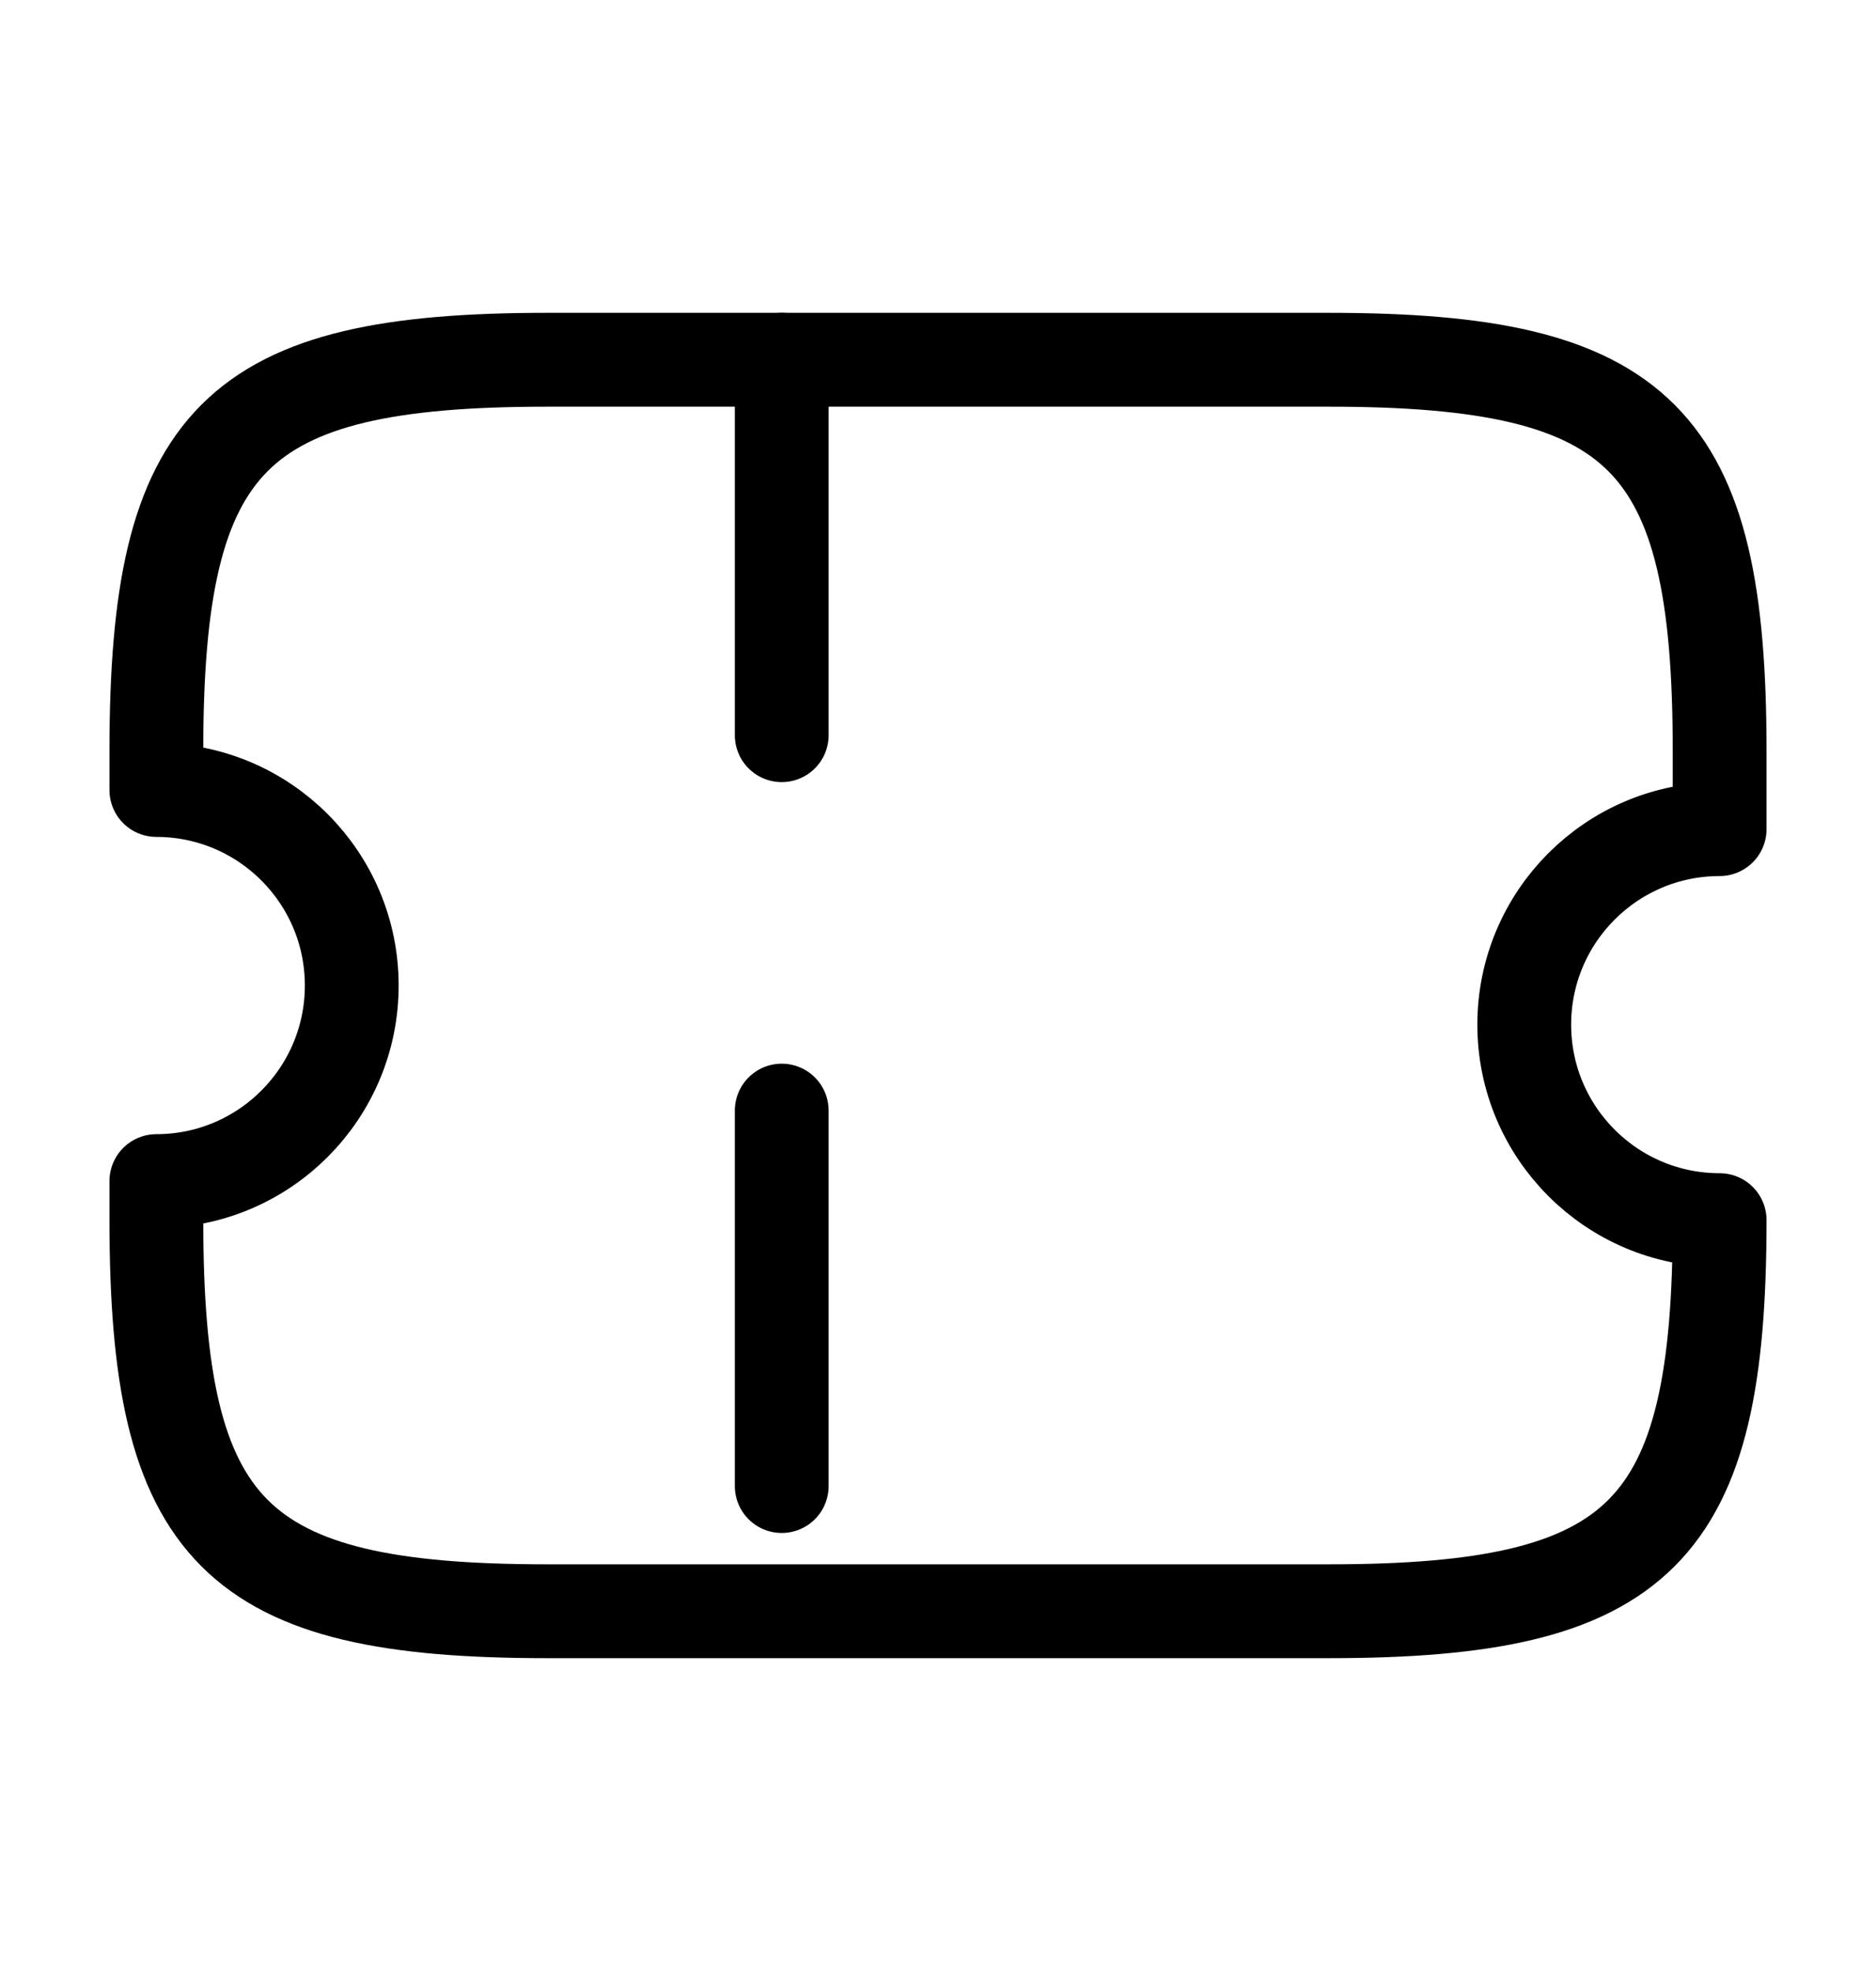 <svg width="20" height="21" viewBox="0 0 20 21" fill="none" xmlns="http://www.w3.org/2000/svg">
<path d="M16.25 10.917C16.25 9.767 17.183 8.834 18.333 8.834V8C18.333 4.667 17.5 3.833 14.166 3.833H5.833C2.5 3.833 1.667 4.667 1.667 8V8.417C2.817 8.417 3.75 9.35 3.75 10.5C3.75 11.65 2.817 12.584 1.667 12.584V13C1.667 16.334 2.5 17.167 5.833 17.167H14.166C17.5 17.167 18.333 16.334 18.333 13C17.183 13 16.25 12.067 16.25 10.917Z" stroke="black" stroke-linecap="round" stroke-linejoin="round"/>
<path d="M8.334 3.833L8.334 17.167" stroke="black" stroke-linecap="round" stroke-linejoin="round" stroke-dasharray="4 4"/>
</svg>
